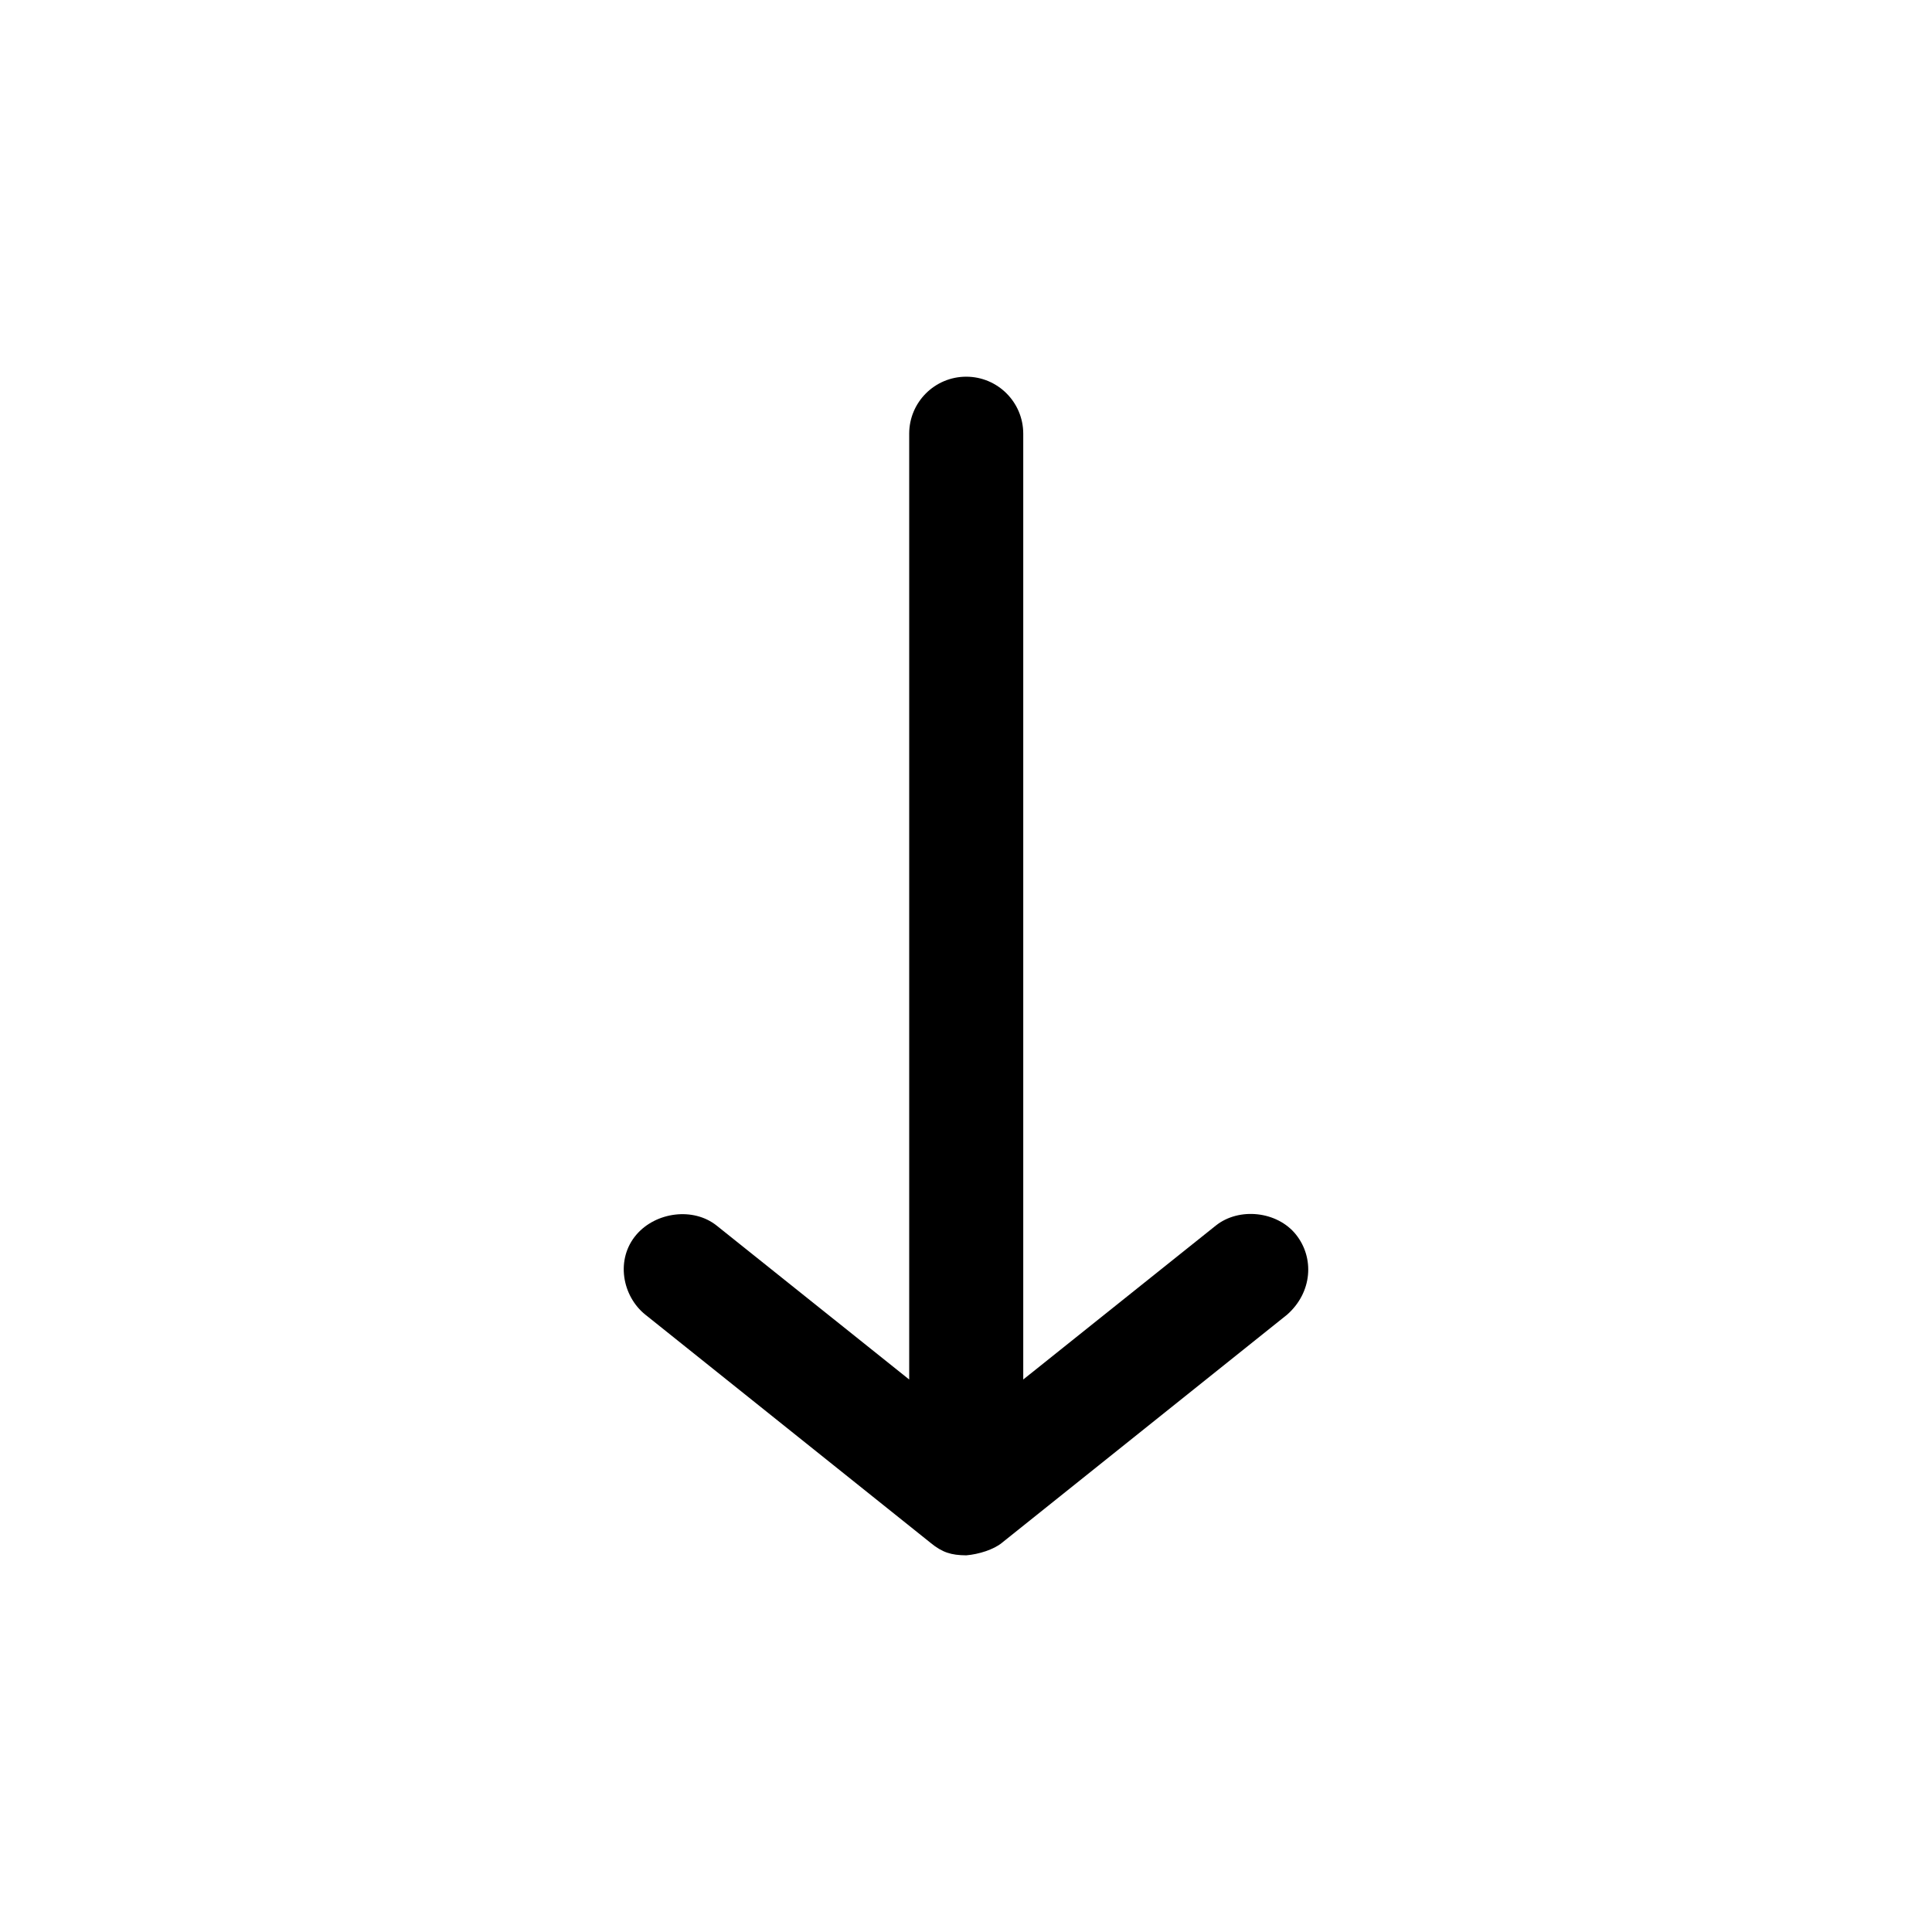 <?xml version="1.0" encoding="UTF-8"?>
<!-- The Best Svg Icon site in the world: iconSvg.co, Visit us! https://iconsvg.co -->
<svg fill="#000000" width="800px" height="800px" version="1.1" viewBox="144 144 512 512" xmlns="http://www.w3.org/2000/svg">
 <path d="m400.06 556.18c3.344-0.281 7.297-1.535 9.445-3.305l75.57-60.457c6.707-5.894 7.309-15.07 2.363-21.254-4.945-6.184-15.074-7.309-21.254-2.359l-51.012 40.777v-250.64c0-8.348-6.766-15.113-15.113-15.113s-15.113 6.766-15.113 15.113v250.64l-51.012-40.777c-6.184-4.945-16.082-3.633-21.254 2.359-5.621 6.512-3.82 16.309 2.363 21.254l75.57 60.457c3.133 2.559 5.43 3.262 9.445 3.305z"/>
</svg>